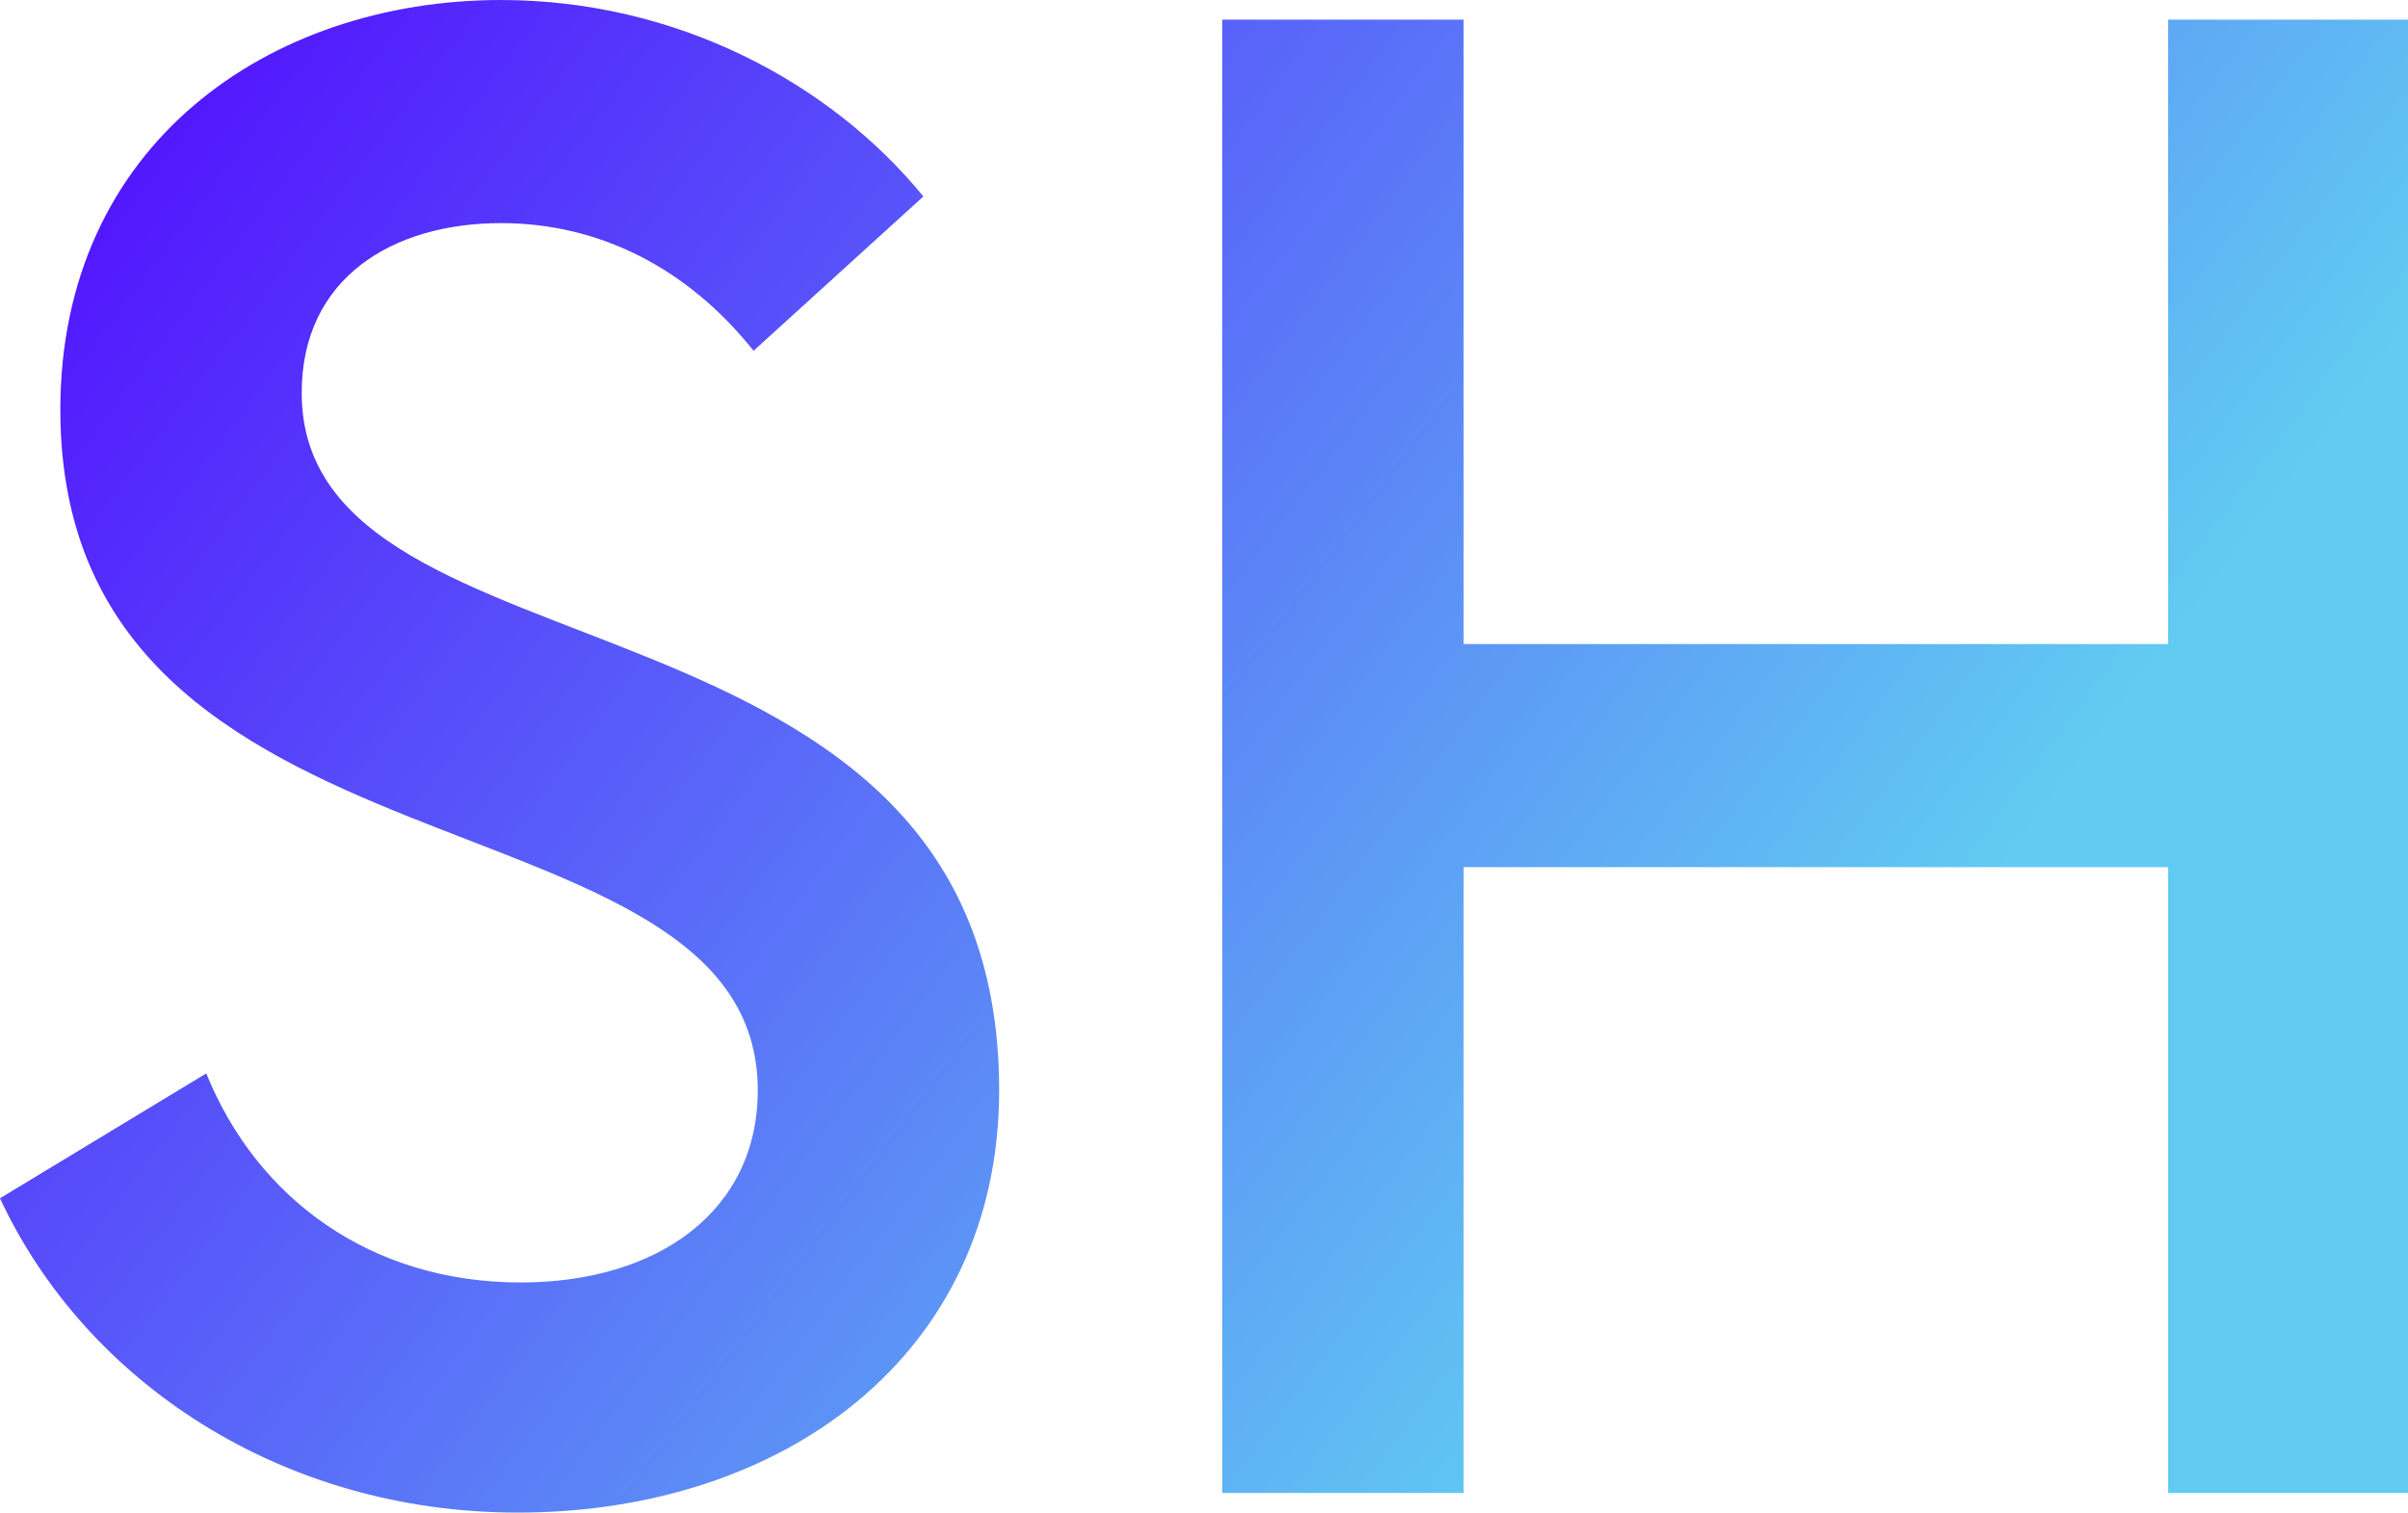 <svg data-v-423bf9ae="" xmlns="http://www.w3.org/2000/svg" viewBox="0 0 95.51 60" class="font"><!----><!----><defs data-v-423bf9ae=""><linearGradient data-v-423bf9ae="" gradientTransform="rotate(25)" id="2898715b-f14c-4bfd-bbdd-be409af8087d" x1="0%" y1="0%" x2="100%" y2="0%"><stop data-v-423bf9ae="" offset="0%" style="stop-color: rgb(81, 6, 255); stop-opacity: 1;"></stop><stop data-v-423bf9ae="" offset="100%" style="stop-color: rgb(97, 203, 242); stop-opacity: 1;"></stop></linearGradient></defs><g data-v-423bf9ae="" id="cb588019-12dd-4fe3-a493-750fc17f1db6" fill="url(#2898715b-f14c-4bfd-bbdd-be409af8087d)" transform="matrix(5.566,0,0,5.566,-2.171,-10.909)"><path d="M4.08 12.74C5.97 12.74 7.51 11.62 7.51 9.73C7.51 6.00 2.54 6.91 2.54 4.76C2.54 3.94 3.19 3.55 3.96 3.55C4.66 3.55 5.29 3.87 5.76 4.46L6.97 3.36C6.30 2.54 5.20 1.96 3.96 1.96C2.31 1.96 0.82 2.99 0.82 4.88C0.82 8.37 5.79 7.51 5.79 9.73C5.79 10.59 5.08 11.10 4.10 11.10C3.03 11.10 2.22 10.50 1.86 9.61L0.39 10.50C1.00 11.81 2.40 12.74 4.08 12.74ZM15.84 2.10L15.84 6.55L10.82 6.55L10.82 2.10L9.10 2.10L9.10 12.60L10.82 12.60L10.82 8.14L15.84 8.14L15.84 12.60L17.55 12.60L17.55 2.10Z"></path></g><!----><!----></svg>